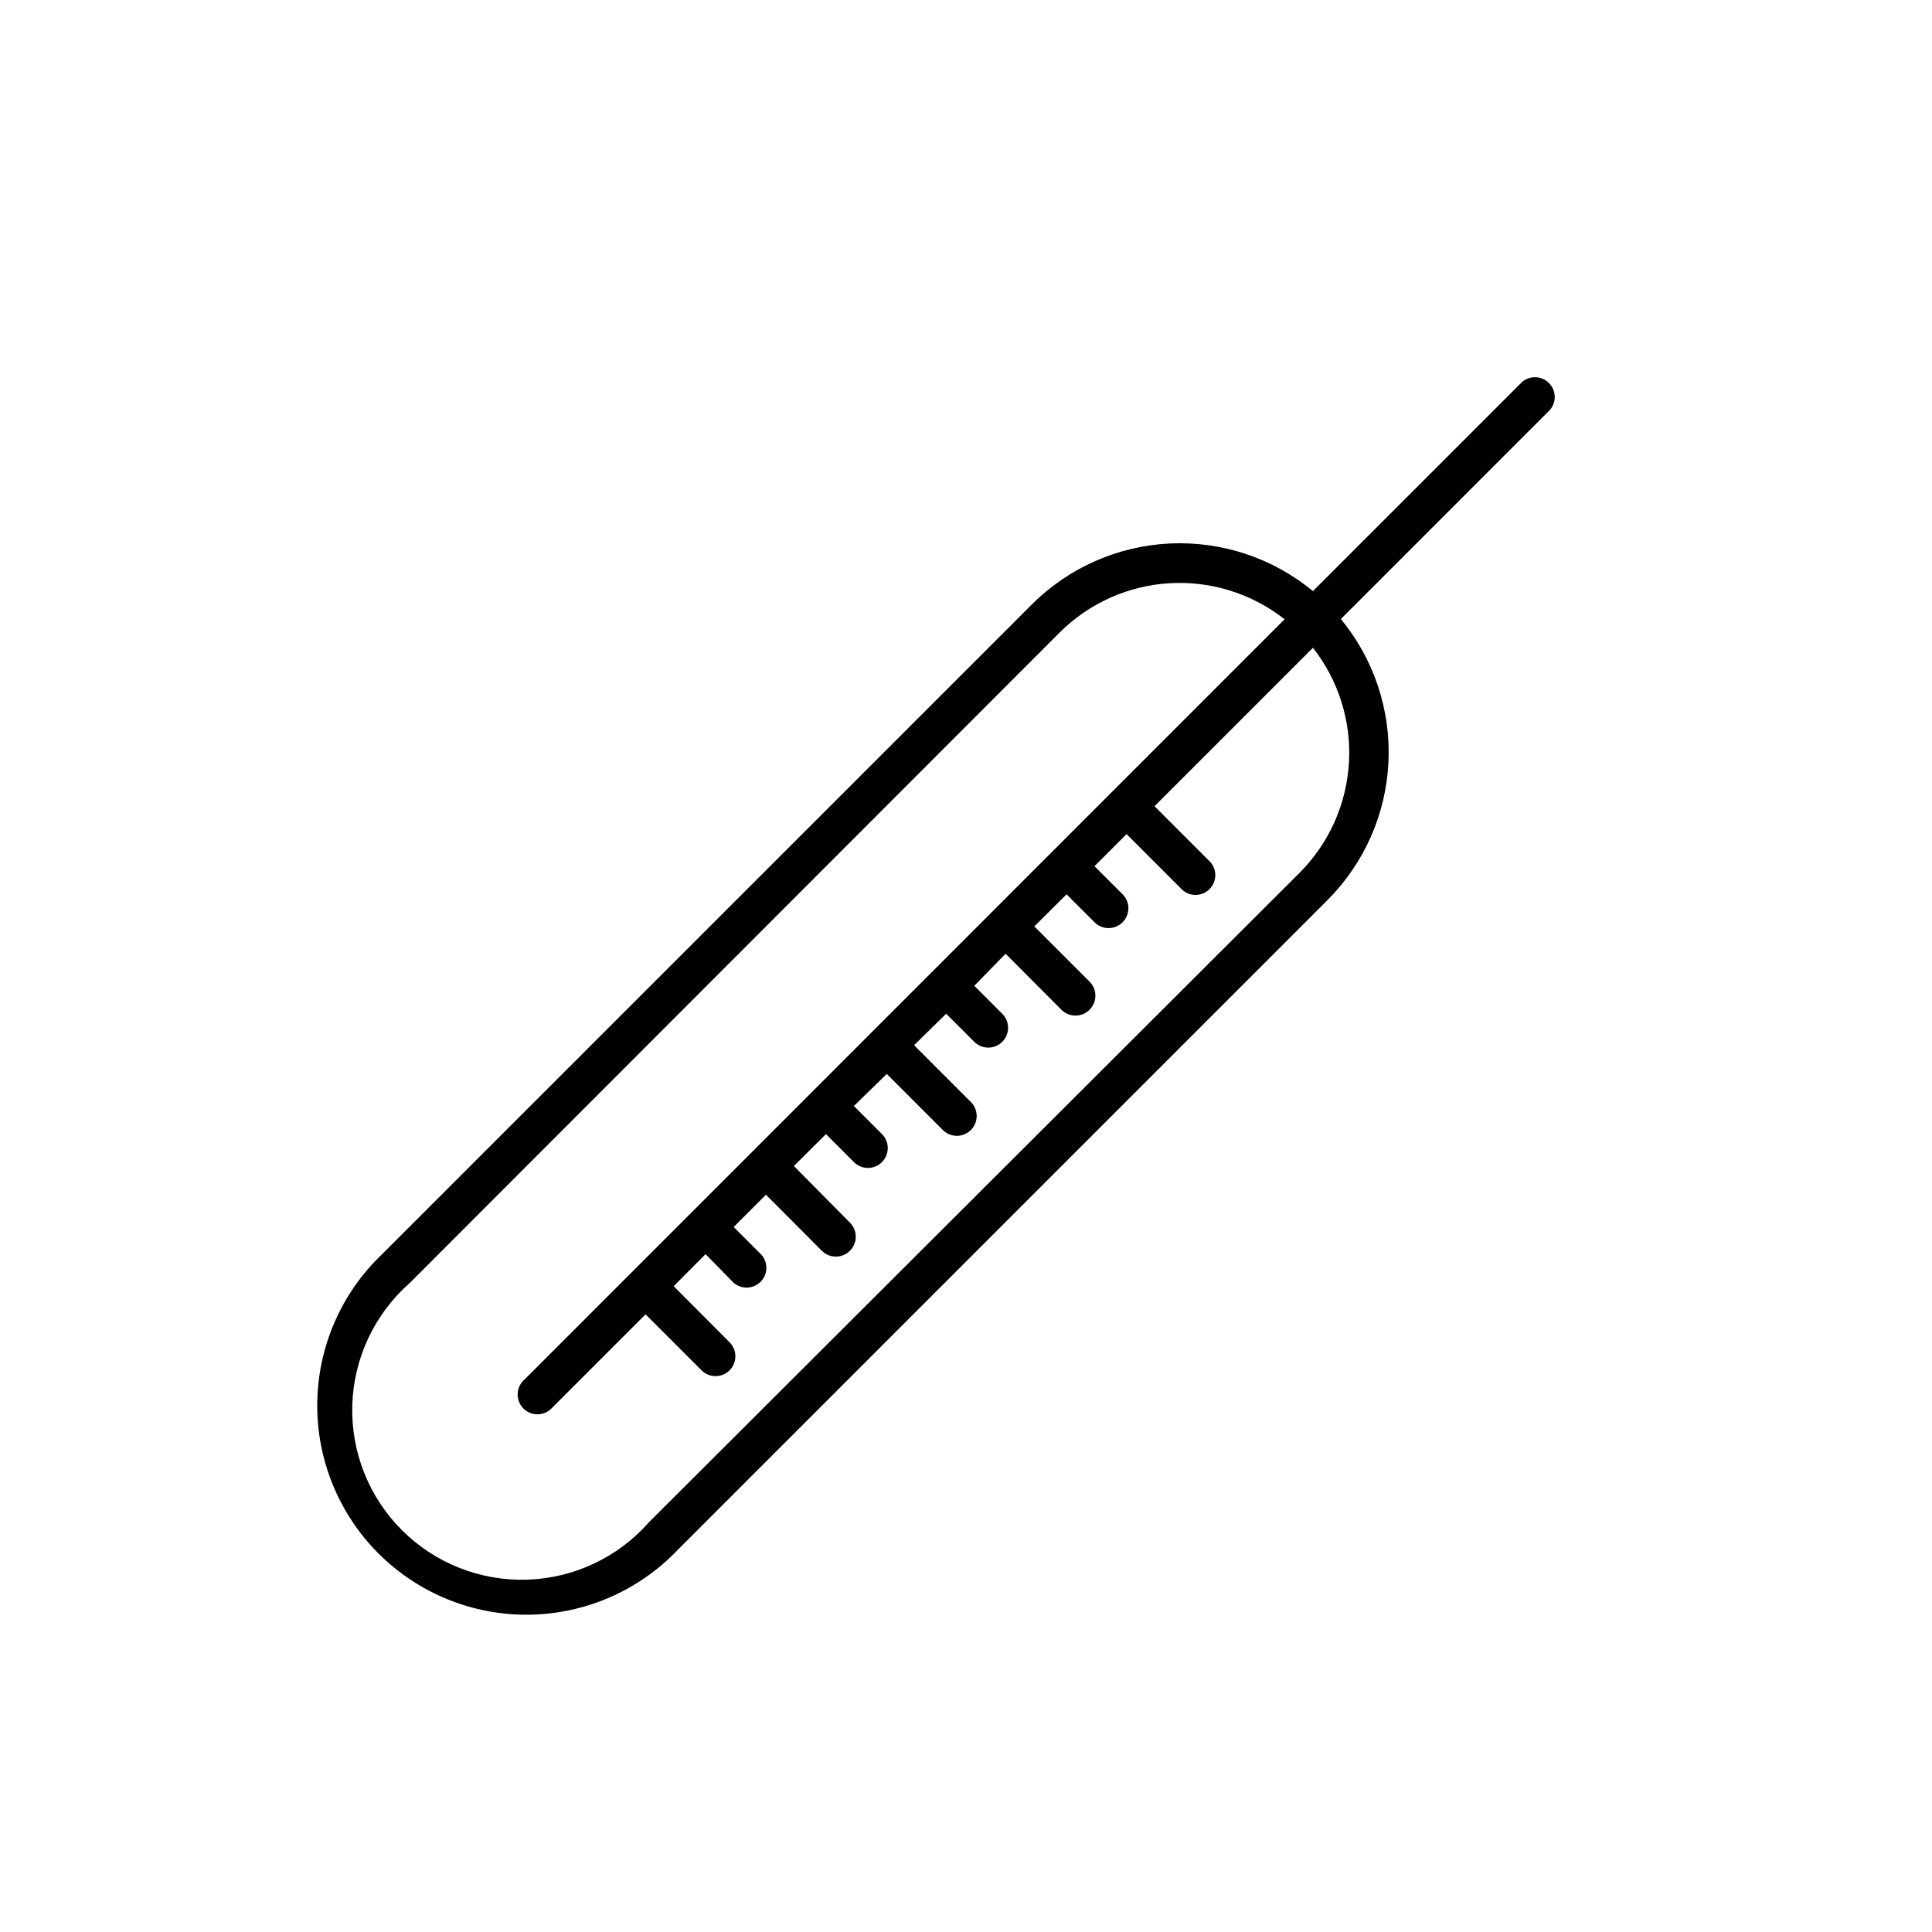 <?xml version="1.0" encoding="UTF-8"?>
<!-- Uploaded to: SVG Repo, www.svgrepo.com, Generator: SVG Repo Mixer Tools -->
<svg fill="#000000" width="800px" height="800px" version="1.1" viewBox="144 144 512 512" xmlns="http://www.w3.org/2000/svg">
 <path d="m499.34 308.05 55.418-55.422c1.785-2.082 1.664-5.184-0.273-7.125-1.938-1.938-5.043-2.055-7.125-0.273l-55.418 55.418c-10.633-8.77-24.148-13.266-37.914-12.617-13.766 0.652-26.797 6.402-36.559 16.133l-172.24 172.24c-10.797 10.301-16.98 24.523-17.156 39.445s5.676 29.285 16.227 39.836c10.555 10.551 24.914 16.402 39.836 16.227 14.922-0.172 29.145-6.359 39.445-17.156l172.24-172.24c9.73-9.758 15.484-22.789 16.133-36.559 0.648-13.766-3.848-27.281-12.617-37.91zm-183.31 239.31c-8.195 9.336-19.887 14.863-32.305 15.27-12.414 0.402-24.445-4.352-33.227-13.137-8.785-8.781-13.539-20.812-13.133-33.227 0.402-12.414 5.93-24.109 15.266-32.305l172.24-172.39c7.793-7.746 18.152-12.375 29.125-13.016 10.973-0.637 21.797 2.762 30.438 9.551l-201.42 201.47c-1.109 0.949-1.773 2.32-1.828 3.781-0.059 1.461 0.496 2.879 1.531 3.914 1.035 1.035 2.453 1.59 3.914 1.535 1.461-0.059 2.832-0.723 3.785-1.832l24.664-24.664 14.852 14.852c2.059 2.043 5.383 2.031 7.426-0.027 2.043-2.059 2.031-5.383-0.027-7.426l-14.801-14.852 8.449-8.5 7.453 7.606c2.086 1.785 5.188 1.664 7.125-0.273 1.941-1.938 2.059-5.043 0.277-7.125l-7.398-7.398 8.555-8.555 14.801 14.852h-0.004c2.059 2.059 5.394 2.059 7.453 0s2.059-5.394 0-7.453l-14.852-15.008 8.5-8.449 7.398 7.398c0.988 0.996 2.328 1.555 3.727 1.555 1.402 0 2.742-0.559 3.727-1.555 2.035-2.047 2.035-5.352 0-7.398l-7.453-7.453 8.715-8.5 14.852 14.852c0.984 0.992 2.324 1.551 3.727 1.551 1.398 0 2.738-0.559 3.723-1.551 2.035-2.047 2.035-5.356 0-7.402l-15.059-15.059 8.5-8.348 7.453 7.453c2.047 2.035 5.352 2.035 7.398 0 0.996-0.984 1.555-2.324 1.555-3.727 0-1.398-0.559-2.738-1.555-3.727l-7.398-7.398 8.293-8.5 14.801 14.852h-0.004c2.059 2.059 5.394 2.059 7.453 0s2.059-5.394 0-7.453l-14.641-14.641 8.555-8.5 7.398 7.398c0.984 0.992 2.328 1.551 3.727 1.551 1.398 0 2.738-0.559 3.727-1.551 2.035-2.051 2.035-5.356 0-7.402l-7.453-7.453 8.5-8.5 14.852 14.852c2.082 1.785 5.188 1.664 7.125-0.273 1.941-1.941 2.059-5.043 0.277-7.125l-14.852-14.852 41.984-41.984c6.789 8.641 10.188 19.465 9.547 30.438-0.637 10.973-5.266 21.332-13.012 29.125z"/>
</svg>